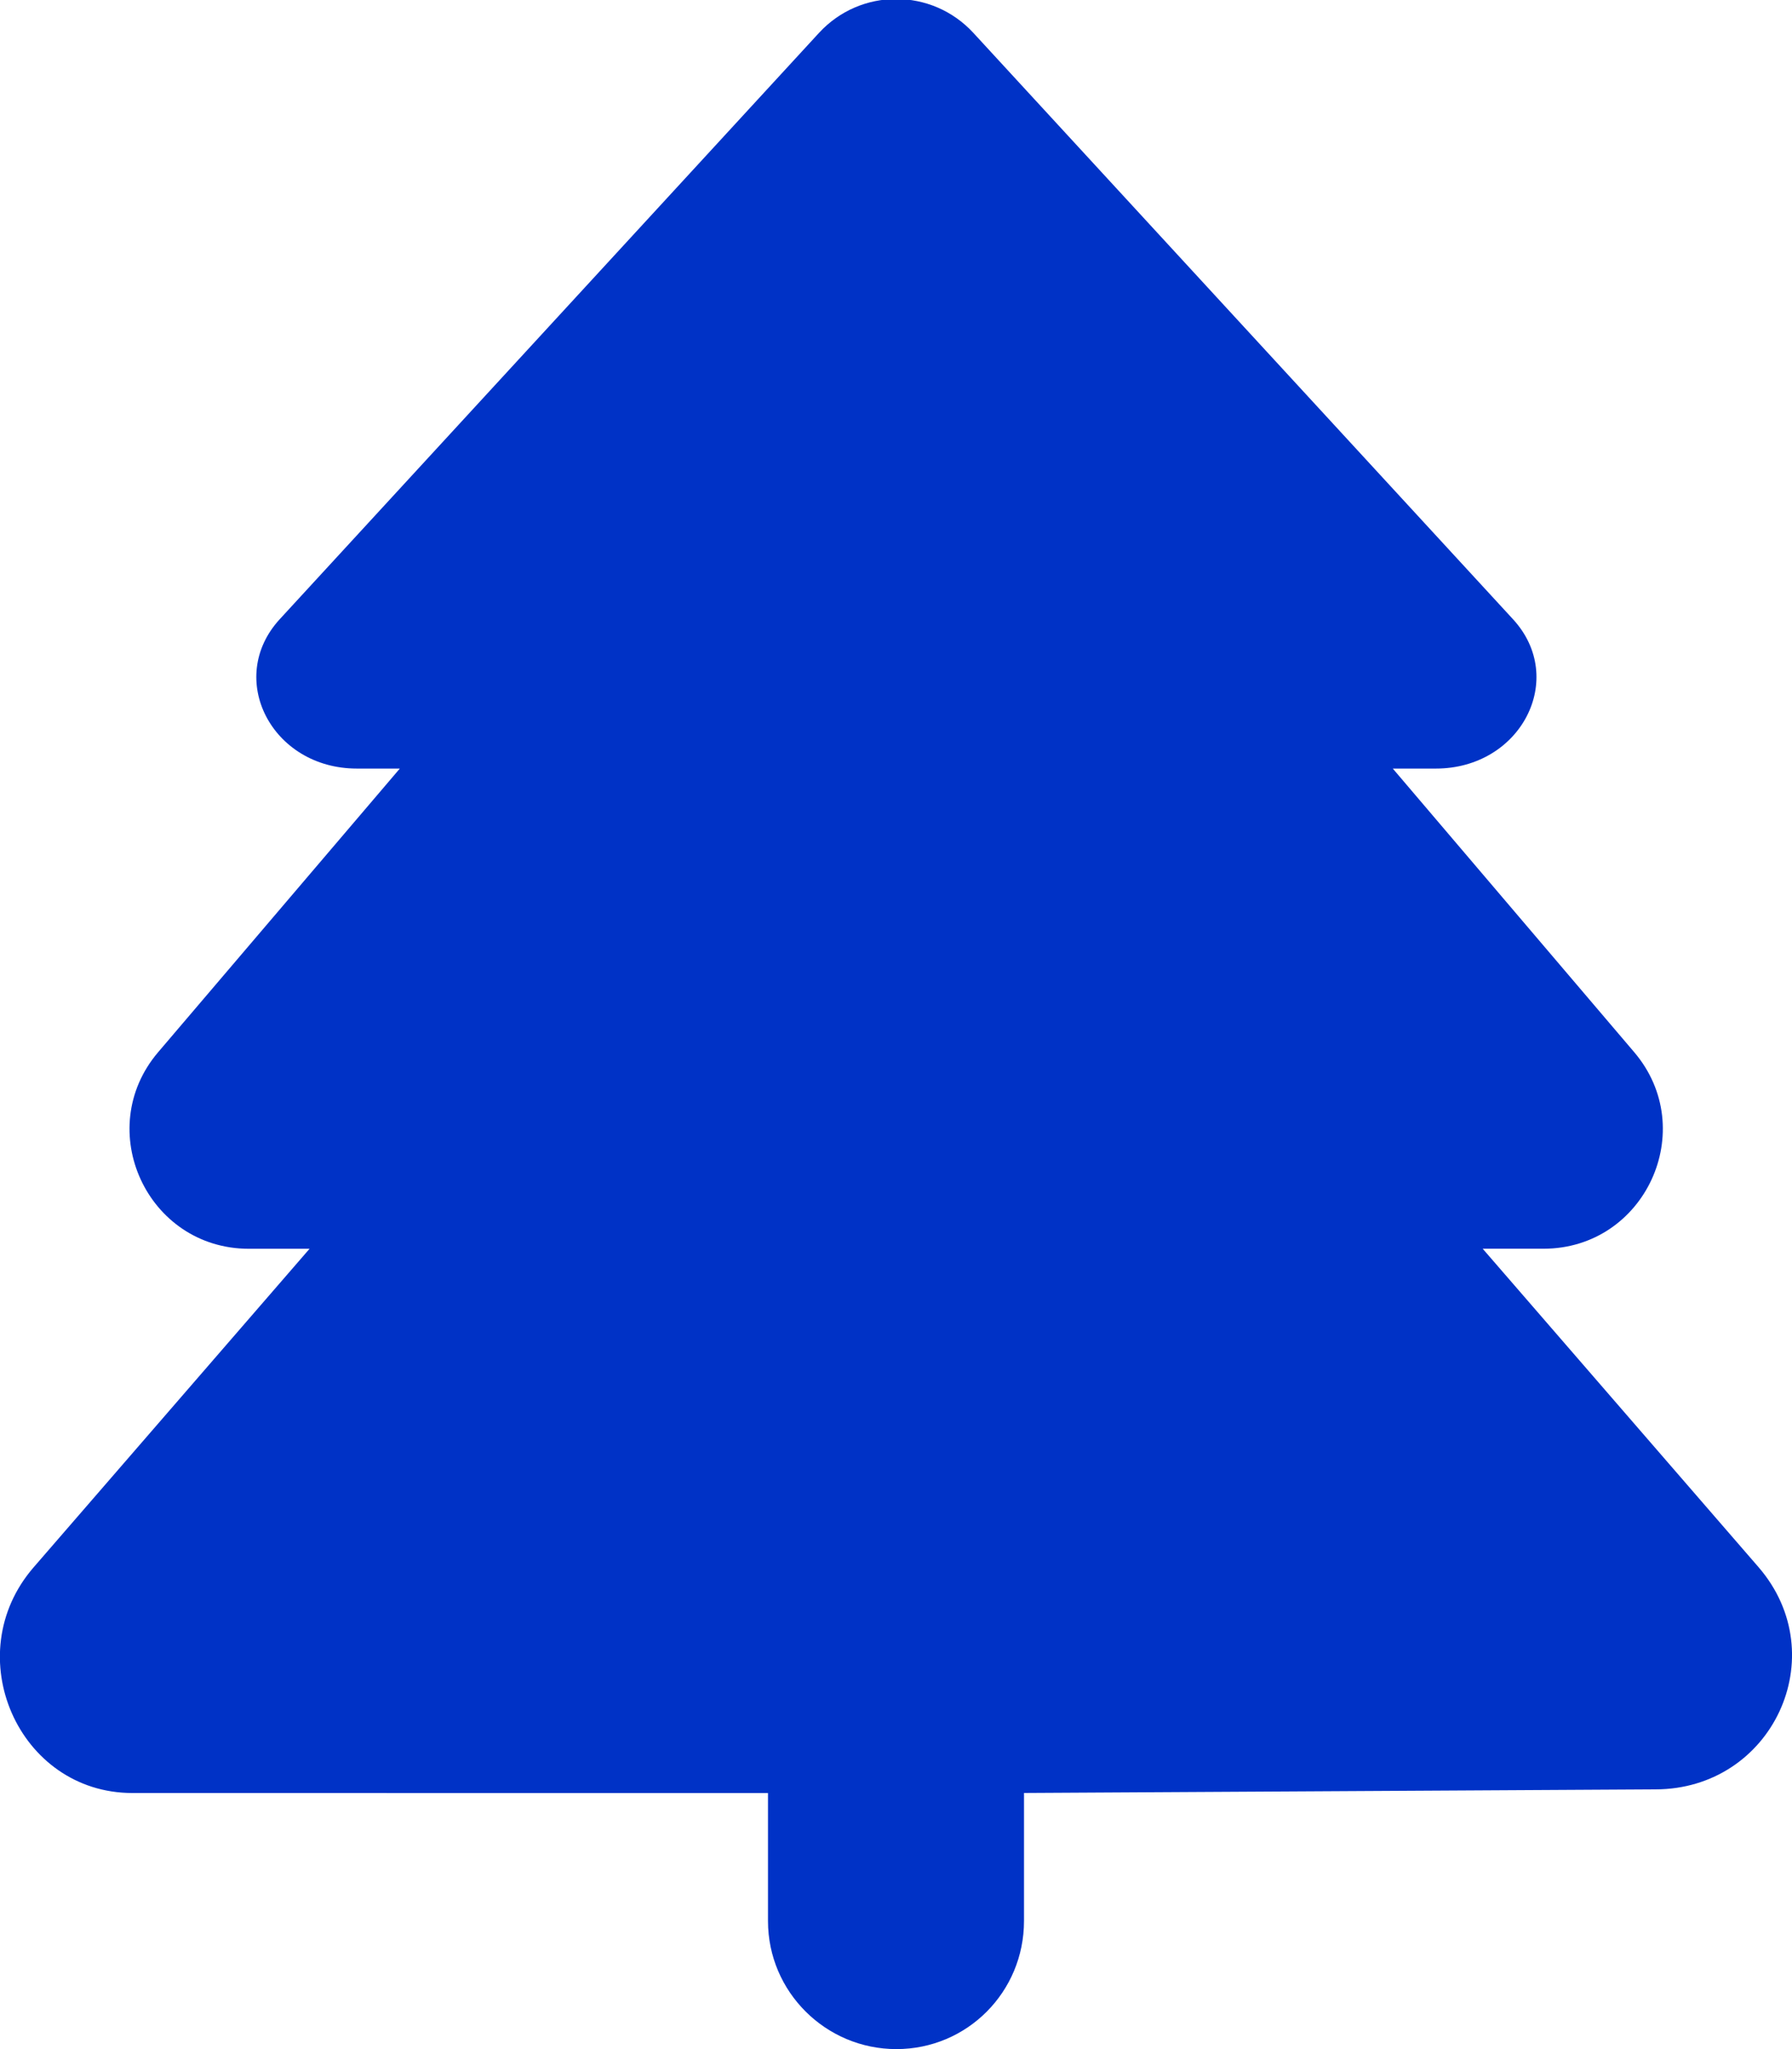 <?xml version="1.0" encoding="UTF-8"?>
<svg width="35px" height="40px" viewBox="0 0 35 40" version="1.1" xmlns="http://www.w3.org/2000/svg" xmlns:xlink="http://www.w3.org/1999/xlink">
    <!-- Generator: Sketch 55.2 (78181) - https://sketchapp.com -->
    <title></title>
    <desc>Created with Sketch.</desc>
    <g id="Page-1" stroke="none" stroke-width="1" fill="none" fill-rule="evenodd">
        <g id="01_sale_page" transform="translate(-273, -1336)" fill="#0032C6" fill-rule="nonzero">
            <g id="Intro-text" transform="translate(0, 1090)">
                <g id="pomotion" transform="translate(272, 142)">
                    <g id="text" transform="translate(0, 87)">
                        <path d="M33.328,51.93 L21,52 L21,54.499 C21,55.883 19.891,57 18.508,57 C17.127,57 16,55.881 16,54.501 L16,52.002 L3.586,52.001 C1.359,52.001 0.173,49.306 1.657,47.595 L7.046,41.377 L5.861,41.377 C3.876,41.377 2.802,39.048 4.09,37.538 L8.809,32.003 L7.97,32.003 C6.307,32.003 5.402,30.245 6.463,29.088 L16.995,17.643 C17.807,16.76 19.199,16.76 20.012,17.643 L30.551,29.088 C31.615,30.245 30.707,32.003 29.045,32.003 L28.203,32.003 L32.918,37.539 C34.204,39.05 33.13,41.376 31.146,41.376 L29.959,41.376 L35.348,47.594 C36.836,49.32 35.617,51.93 33.328,51.93 Z" id=""></path>
                    </g>
                </g>
            </g>
        </g>
    </g>
</svg>